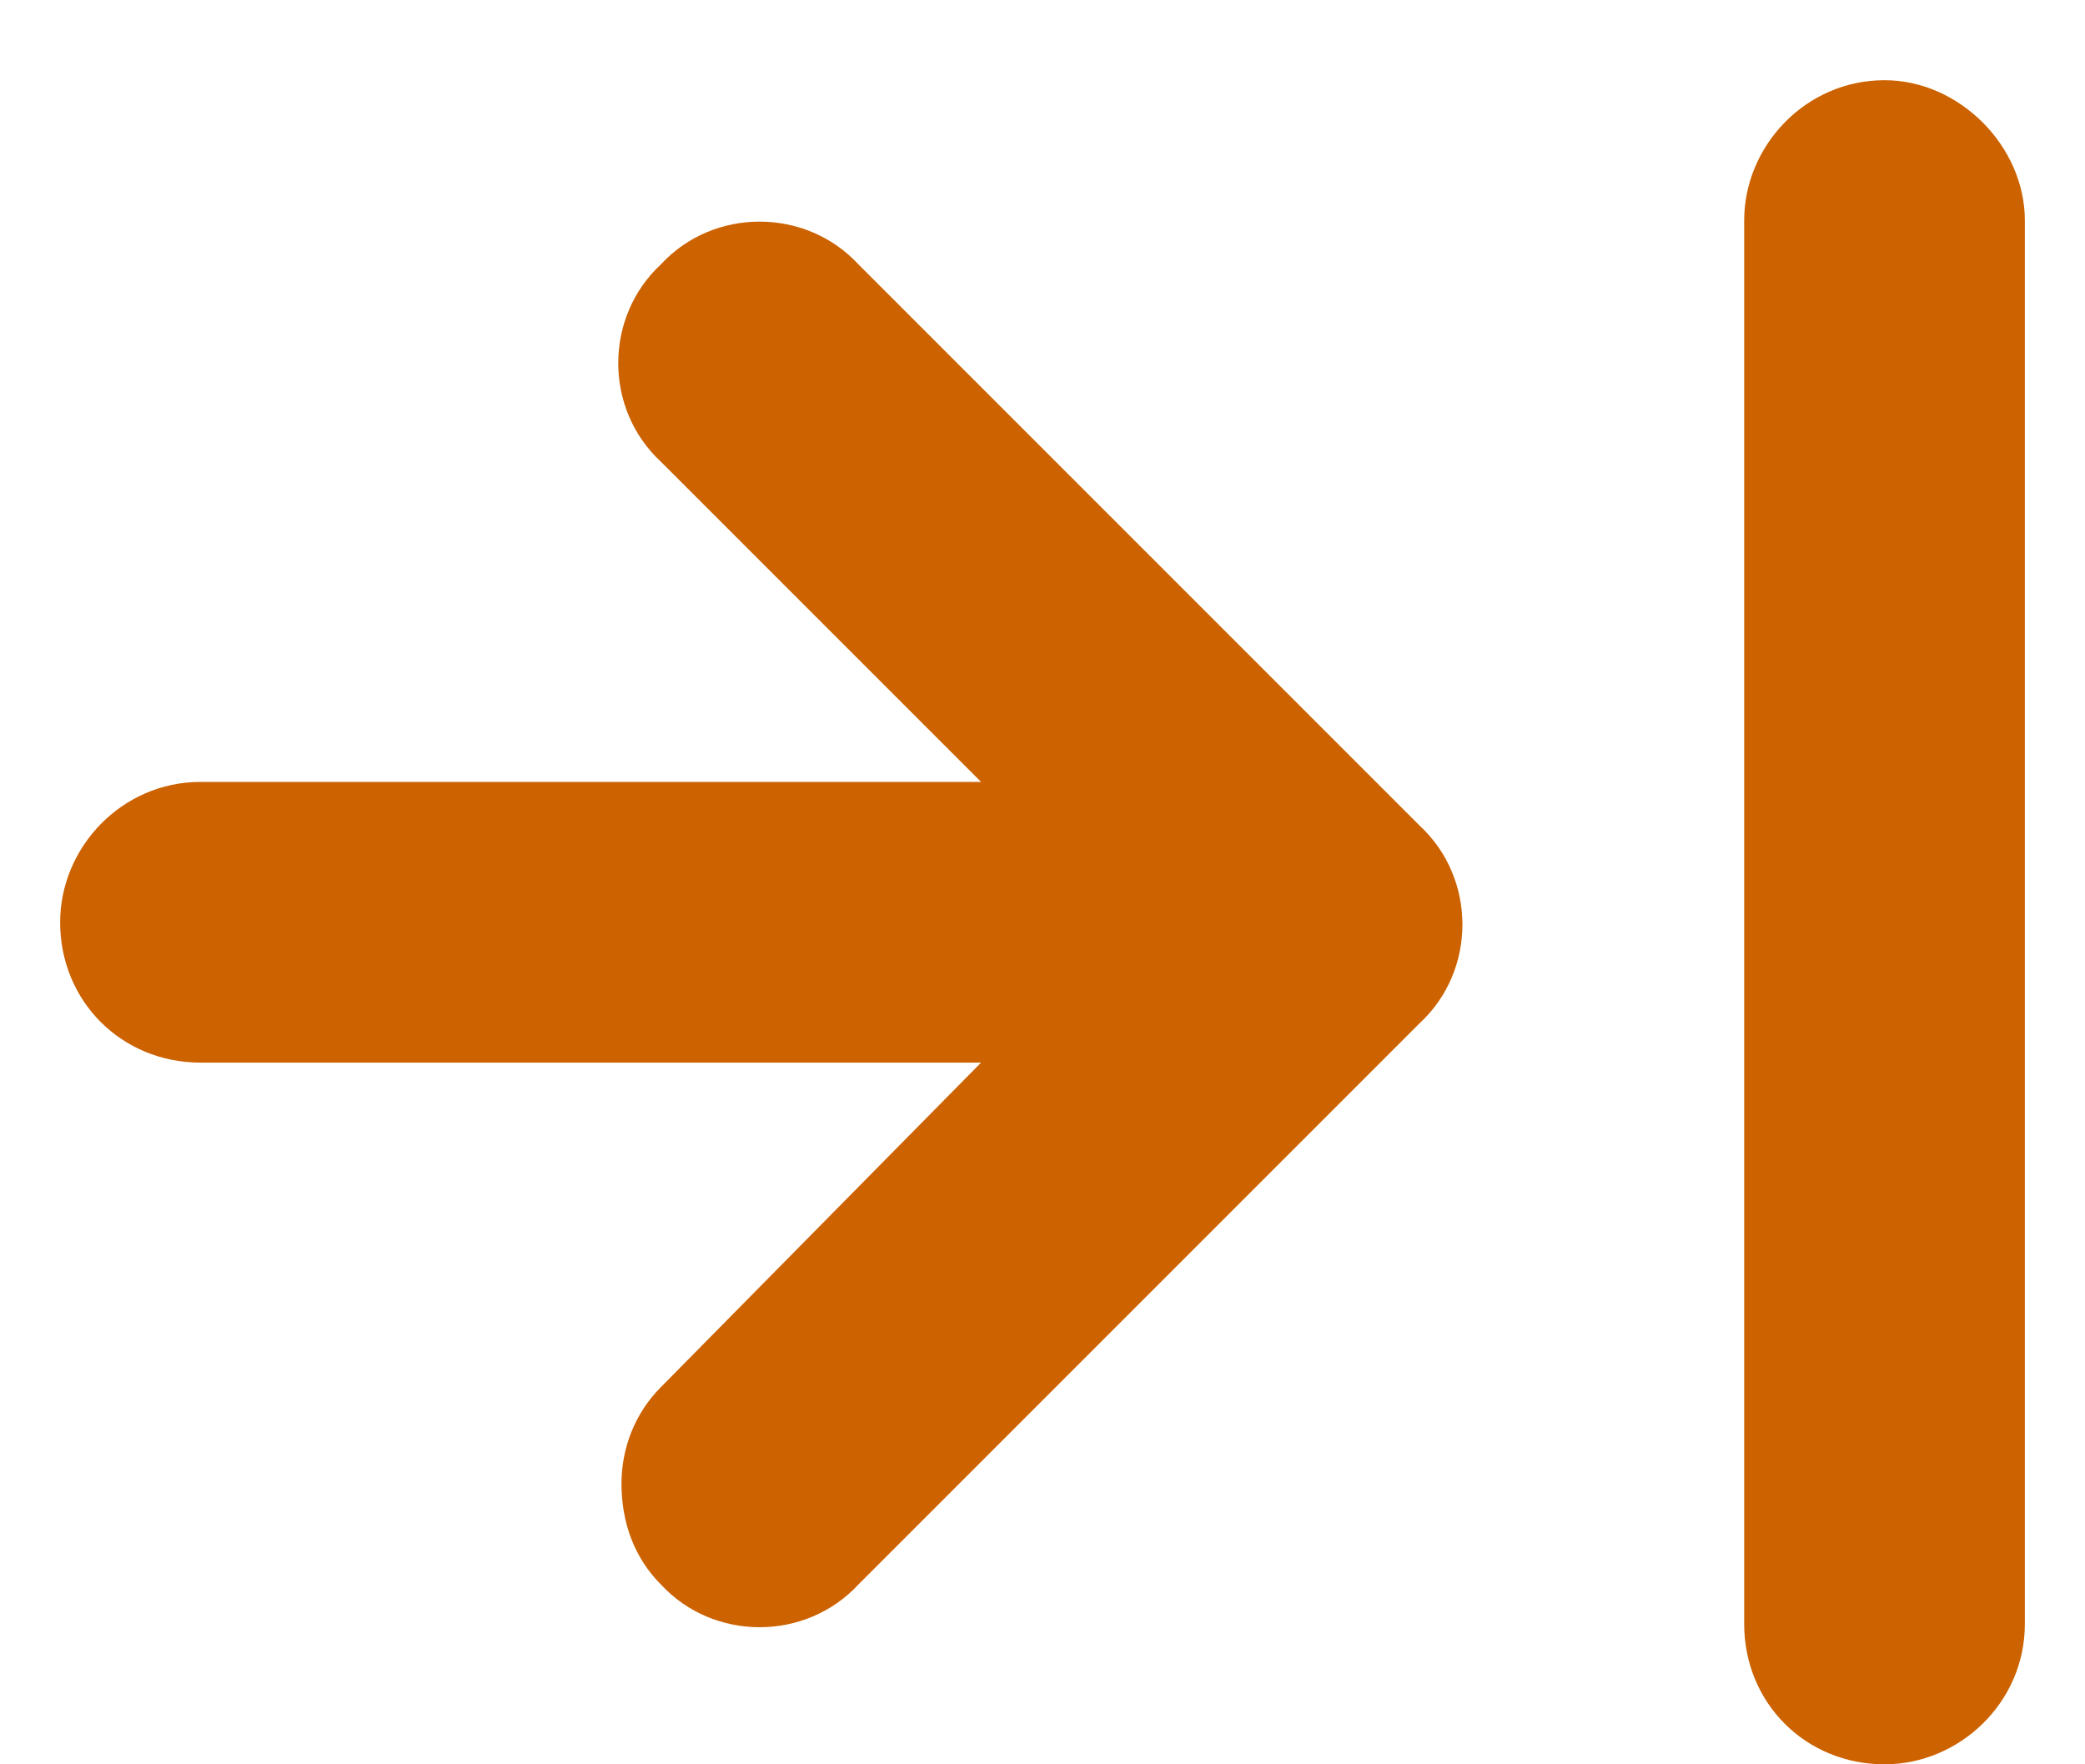 <svg width="13" height="11" viewBox="0 0 13 11" fill="none" xmlns="http://www.w3.org/2000/svg">
<path d="M4.121 2.879C3.766 2.551 3.766 1.977 4.121 1.648C4.449 1.293 5.023 1.293 5.352 1.648L8.852 5.148C9.207 5.477 9.207 6.051 8.852 6.379L5.352 9.879C5.023 10.234 4.449 10.234 4.121 9.879C3.957 9.715 3.875 9.496 3.875 9.25C3.875 9.031 3.957 8.812 4.121 8.648L6.117 6.625H1.25C0.758 6.625 0.375 6.242 0.375 5.75C0.375 5.285 0.758 4.875 1.25 4.875H6.117L4.121 2.879ZM10.875 1.375C10.875 0.91 11.258 0.5 11.75 0.5C12.215 0.5 12.625 0.91 12.625 1.375V10.125C12.625 10.617 12.215 11 11.75 11C11.258 11 10.875 10.617 10.875 10.125V1.375Z" fill="#CC6200"/>
</svg>
